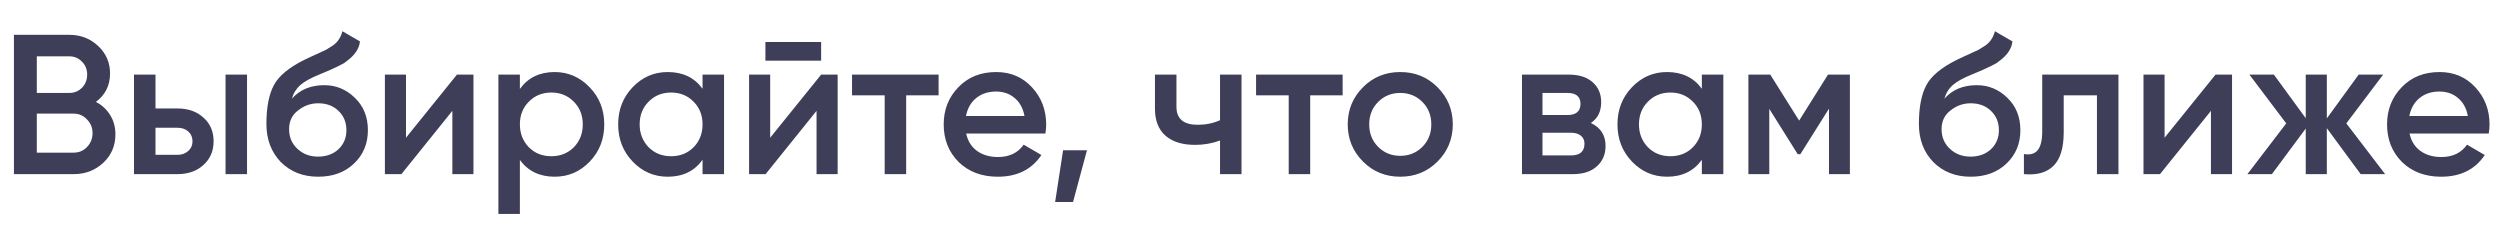 <svg width="603" height="58" viewBox="0 0 603 58" fill="none" xmlns="http://www.w3.org/2000/svg">
<path d="M23.136 24.576C24.608 25.344 25.76 26.416 26.592 27.792C27.424 29.136 27.84 30.672 27.84 32.4C27.84 35.152 26.864 37.44 24.912 39.264C22.96 41.088 20.576 42 17.76 42H3.36V8.4H16.704C19.456 8.4 21.776 9.296 23.664 11.088C25.584 12.88 26.544 15.088 26.544 17.712C26.544 20.592 25.408 22.88 23.136 24.576ZM16.704 13.584H8.88V22.416H16.704C17.92 22.416 18.944 22 19.776 21.168C20.608 20.304 21.024 19.248 21.024 18C21.024 16.752 20.608 15.712 19.776 14.88C18.944 14.016 17.92 13.584 16.704 13.584ZM8.88 36.816H17.76C19.04 36.816 20.112 36.368 20.976 35.472C21.872 34.544 22.32 33.424 22.32 32.112C22.32 30.8 21.872 29.696 20.976 28.8C20.112 27.872 19.04 27.408 17.76 27.408H8.88V36.816ZM37.505 26.16H42.785C45.377 26.16 47.473 26.896 49.073 28.368C50.705 29.808 51.521 31.712 51.521 34.08C51.521 36.416 50.705 38.32 49.073 39.792C47.473 41.264 45.377 42 42.785 42H32.321V18H37.505V26.16ZM54.401 42V18H59.585V42H54.401ZM37.505 37.344H42.833C43.857 37.344 44.705 37.04 45.377 36.432C46.081 35.824 46.433 35.04 46.433 34.08C46.433 33.12 46.097 32.336 45.425 31.728C44.753 31.12 43.889 30.816 42.833 30.816H37.505V37.344ZM76.738 42.624C73.09 42.624 70.082 41.44 67.714 39.072C65.41 36.672 64.258 33.616 64.258 29.904C64.258 25.872 64.866 22.736 66.082 20.496C67.266 18.288 69.73 16.256 73.474 14.4C73.602 14.336 73.81 14.24 74.098 14.112C74.418 13.952 74.754 13.792 75.106 13.632C75.458 13.472 75.81 13.312 76.162 13.152C77.506 12.544 78.338 12.16 78.658 12C78.85 11.904 79.41 11.552 80.338 10.944C81.458 10.144 82.21 9.008 82.594 7.536L86.818 9.984C86.658 11.744 85.554 13.36 83.506 14.832C83.154 15.152 82.498 15.536 81.538 15.984L79.474 16.944L77.074 17.952C74.994 18.784 73.458 19.632 72.466 20.496C71.474 21.36 70.786 22.464 70.402 23.808C72.322 21.632 74.93 20.544 78.226 20.544C81.042 20.544 83.49 21.552 85.57 23.568C87.682 25.584 88.738 28.192 88.738 31.392C88.738 34.656 87.618 37.344 85.378 39.456C83.17 41.568 80.29 42.624 76.738 42.624ZM76.69 37.776C78.706 37.776 80.354 37.184 81.634 36C82.914 34.784 83.554 33.248 83.554 31.392C83.554 29.504 82.914 27.952 81.634 26.736C80.386 25.52 78.754 24.912 76.738 24.912C74.946 24.912 73.33 25.488 71.89 26.64C70.45 27.728 69.73 29.232 69.73 31.152C69.73 33.072 70.402 34.656 71.746 35.904C73.09 37.152 74.738 37.776 76.69 37.776ZM97.924 33.216L110.213 18H114.197V42H109.109V26.736L96.82 42H92.837V18H97.924V33.216ZM133.796 17.376C137.06 17.376 139.876 18.608 142.244 21.072C144.58 23.504 145.748 26.48 145.748 30C145.748 33.552 144.58 36.544 142.244 38.976C139.908 41.408 137.092 42.624 133.796 42.624C130.18 42.624 127.38 41.28 125.396 38.592V51.6H120.212V18H125.396V21.456C127.348 18.736 130.148 17.376 133.796 17.376ZM127.556 35.52C128.996 36.96 130.804 37.68 132.98 37.68C135.156 37.68 136.964 36.96 138.404 35.52C139.844 34.048 140.564 32.208 140.564 30C140.564 27.792 139.844 25.968 138.404 24.528C136.964 23.056 135.156 22.32 132.98 22.32C130.804 22.32 128.996 23.056 127.556 24.528C126.116 25.968 125.396 27.792 125.396 30C125.396 32.176 126.116 34.016 127.556 35.52ZM169.454 21.408V18H174.638V42H169.454V38.544C167.502 41.264 164.702 42.624 161.054 42.624C157.758 42.624 154.942 41.408 152.606 38.976C150.27 36.544 149.102 33.552 149.102 30C149.102 26.448 150.27 23.456 152.606 21.024C154.942 18.592 157.758 17.376 161.054 17.376C164.702 17.376 167.502 18.72 169.454 21.408ZM156.446 35.52C157.886 36.96 159.694 37.68 161.87 37.68C164.046 37.68 165.854 36.96 167.294 35.52C168.734 34.048 169.454 32.208 169.454 30C169.454 27.792 168.734 25.968 167.294 24.528C165.854 23.056 164.046 22.32 161.87 22.32C159.694 22.32 157.886 23.056 156.446 24.528C155.006 25.968 154.286 27.792 154.286 30C154.286 32.176 155.006 34.016 156.446 35.52ZM198.056 14.64H184.616V10.128H198.056V14.64ZM185.768 33.216L198.056 18H202.04V42H196.952V26.736L184.664 42H180.68V18H185.768V33.216ZM205.511 18H226.391V22.992H218.567V42H213.383V22.992H205.511V18ZM252.146 32.208H233.042C233.426 34 234.29 35.392 235.634 36.384C237.01 37.376 238.706 37.872 240.722 37.872C243.442 37.872 245.506 36.88 246.914 34.896L251.186 37.392C248.85 40.88 245.346 42.624 240.674 42.624C236.802 42.624 233.65 41.44 231.218 39.072C228.818 36.672 227.618 33.648 227.618 30C227.618 26.448 228.802 23.456 231.17 21.024C233.506 18.592 236.546 17.376 240.29 17.376C243.778 17.376 246.658 18.608 248.93 21.072C251.202 23.536 252.338 26.528 252.338 30.048C252.338 30.688 252.274 31.408 252.146 32.208ZM232.993 27.984H247.106C246.754 26.096 245.954 24.64 244.706 23.616C243.49 22.592 242.002 22.08 240.242 22.08C238.322 22.08 236.722 22.608 235.442 23.664C234.162 24.72 233.346 26.16 232.993 27.984ZM256.417 36.24H262.177L258.817 48.72H254.497L256.417 36.24ZM294.272 28.992V18H299.456V42H294.272V33.888C292.384 34.592 290.368 34.944 288.224 34.944C285.184 34.944 282.816 34.208 281.12 32.736C279.424 31.232 278.576 29.072 278.576 26.256V18H283.76V25.776C283.76 28.656 285.472 30.096 288.896 30.096C290.848 30.096 292.64 29.728 294.272 28.992ZM302.964 18H323.844V22.992H316.02V42H310.836V22.992H302.964V18ZM346.719 38.976C344.287 41.408 341.295 42.624 337.743 42.624C334.191 42.624 331.199 41.408 328.767 38.976C326.303 36.512 325.071 33.52 325.071 30C325.071 26.48 326.303 23.488 328.767 21.024C331.199 18.592 334.191 17.376 337.743 17.376C341.295 17.376 344.287 18.592 346.719 21.024C349.183 23.488 350.415 26.48 350.415 30C350.415 33.52 349.183 36.512 346.719 38.976ZM330.255 30C330.255 32.176 330.975 33.984 332.415 35.424C333.855 36.864 335.631 37.584 337.743 37.584C339.855 37.584 341.631 36.864 343.071 35.424C344.511 33.984 345.231 32.176 345.231 30C345.231 27.824 344.511 26.016 343.071 24.576C341.631 23.136 339.855 22.416 337.743 22.416C335.631 22.416 333.855 23.136 332.415 24.576C330.975 26.016 330.255 27.824 330.255 30ZM383.71 29.664C386.078 30.784 387.262 32.624 387.262 35.184C387.262 37.232 386.558 38.88 385.15 40.128C383.774 41.376 381.854 42 379.39 42H367.102V18H378.43C380.862 18 382.766 18.608 384.142 19.824C385.518 21.04 386.206 22.64 386.206 24.624C386.206 26.896 385.374 28.576 383.71 29.664ZM378.046 22.416H372.046V27.744H378.046C380.158 27.744 381.214 26.848 381.214 25.056C381.214 23.296 380.158 22.416 378.046 22.416ZM372.046 37.488H378.91C381.086 37.488 382.174 36.544 382.174 34.656C382.174 33.824 381.886 33.184 381.31 32.736C380.734 32.256 379.934 32.016 378.91 32.016H372.046V37.488ZM410.485 21.408V18H415.669V42H410.485V38.544C408.533 41.264 405.733 42.624 402.085 42.624C398.789 42.624 395.973 41.408 393.637 38.976C391.301 36.544 390.133 33.552 390.133 30C390.133 26.448 391.301 23.456 393.637 21.024C395.973 18.592 398.789 17.376 402.085 17.376C405.733 17.376 408.533 18.72 410.485 21.408ZM397.477 35.52C398.917 36.96 400.725 37.68 402.901 37.68C405.077 37.68 406.885 36.96 408.325 35.52C409.765 34.048 410.485 32.208 410.485 30C410.485 27.792 409.765 25.968 408.325 24.528C406.885 23.056 405.077 22.32 402.901 22.32C400.725 22.32 398.917 23.056 397.477 24.528C396.037 25.968 395.317 27.792 395.317 30C395.317 32.176 396.037 34.016 397.477 35.52ZM440.912 18H446.192V42H441.152V26.208L434.24 37.2H433.616L426.752 26.256V42H421.712V18H426.992L433.952 29.088L440.912 18ZM475.316 42.624C471.668 42.624 468.66 41.44 466.292 39.072C463.988 36.672 462.836 33.616 462.836 29.904C462.836 25.872 463.444 22.736 464.66 20.496C465.844 18.288 468.308 16.256 472.052 14.4C472.18 14.336 472.388 14.24 472.676 14.112C472.996 13.952 473.332 13.792 473.684 13.632C474.036 13.472 474.388 13.312 474.74 13.152C476.084 12.544 476.916 12.16 477.236 12C477.428 11.904 477.988 11.552 478.916 10.944C480.036 10.144 480.788 9.008 481.172 7.536L485.396 9.984C485.236 11.744 484.132 13.36 482.084 14.832C481.732 15.152 481.076 15.536 480.116 15.984L478.052 16.944L475.652 17.952C473.572 18.784 472.036 19.632 471.044 20.496C470.052 21.36 469.364 22.464 468.98 23.808C470.9 21.632 473.508 20.544 476.804 20.544C479.62 20.544 482.068 21.552 484.148 23.568C486.26 25.584 487.316 28.192 487.316 31.392C487.316 34.656 486.196 37.344 483.956 39.456C481.748 41.568 478.868 42.624 475.316 42.624ZM475.268 37.776C477.284 37.776 478.932 37.184 480.212 36C481.492 34.784 482.132 33.248 482.132 31.392C482.132 29.504 481.492 27.952 480.212 26.736C478.964 25.52 477.332 24.912 475.316 24.912C473.524 24.912 471.908 25.488 470.468 26.64C469.028 27.728 468.308 29.232 468.308 31.152C468.308 33.072 468.98 34.656 470.324 35.904C471.668 37.152 473.316 37.776 475.268 37.776ZM492.584 18H510.968V42H505.784V22.992H497.768V31.92C497.768 35.664 496.952 38.352 495.32 39.984C493.688 41.616 491.304 42.288 488.168 42V37.152C489.64 37.408 490.744 37.104 491.48 36.24C492.216 35.344 492.584 33.824 492.584 31.68V18ZM522.096 33.216L534.384 18H538.368V42H533.28V26.736L520.992 42H517.008V18H522.096V33.216ZM565.935 29.76L575.295 42H569.391L561.231 30.912V42H556.143V31.008L547.983 42H542.079L551.439 29.76L542.559 18H548.463L556.143 28.512V18H561.231V28.56L568.911 18H574.815L565.935 29.76ZM600.286 32.208H581.182C581.566 34 582.43 35.392 583.774 36.384C585.15 37.376 586.846 37.872 588.862 37.872C591.582 37.872 593.646 36.88 595.054 34.896L599.326 37.392C596.99 40.88 593.486 42.624 588.814 42.624C584.942 42.624 581.79 41.44 579.358 39.072C576.958 36.672 575.758 33.648 575.758 30C575.758 26.448 576.942 23.456 579.31 21.024C581.646 18.592 584.686 17.376 588.43 17.376C591.918 17.376 594.798 18.608 597.07 21.072C599.342 23.536 600.478 26.528 600.478 30.048C600.478 30.688 600.414 31.408 600.286 32.208ZM581.134 27.984H595.246C594.894 26.096 594.094 24.64 592.846 23.616C591.63 22.592 590.142 22.08 588.382 22.08C586.462 22.08 584.862 22.608 583.582 23.664C582.302 24.72 581.486 26.16 581.134 27.984Z" fill="#3E3E59"/>
</svg>
